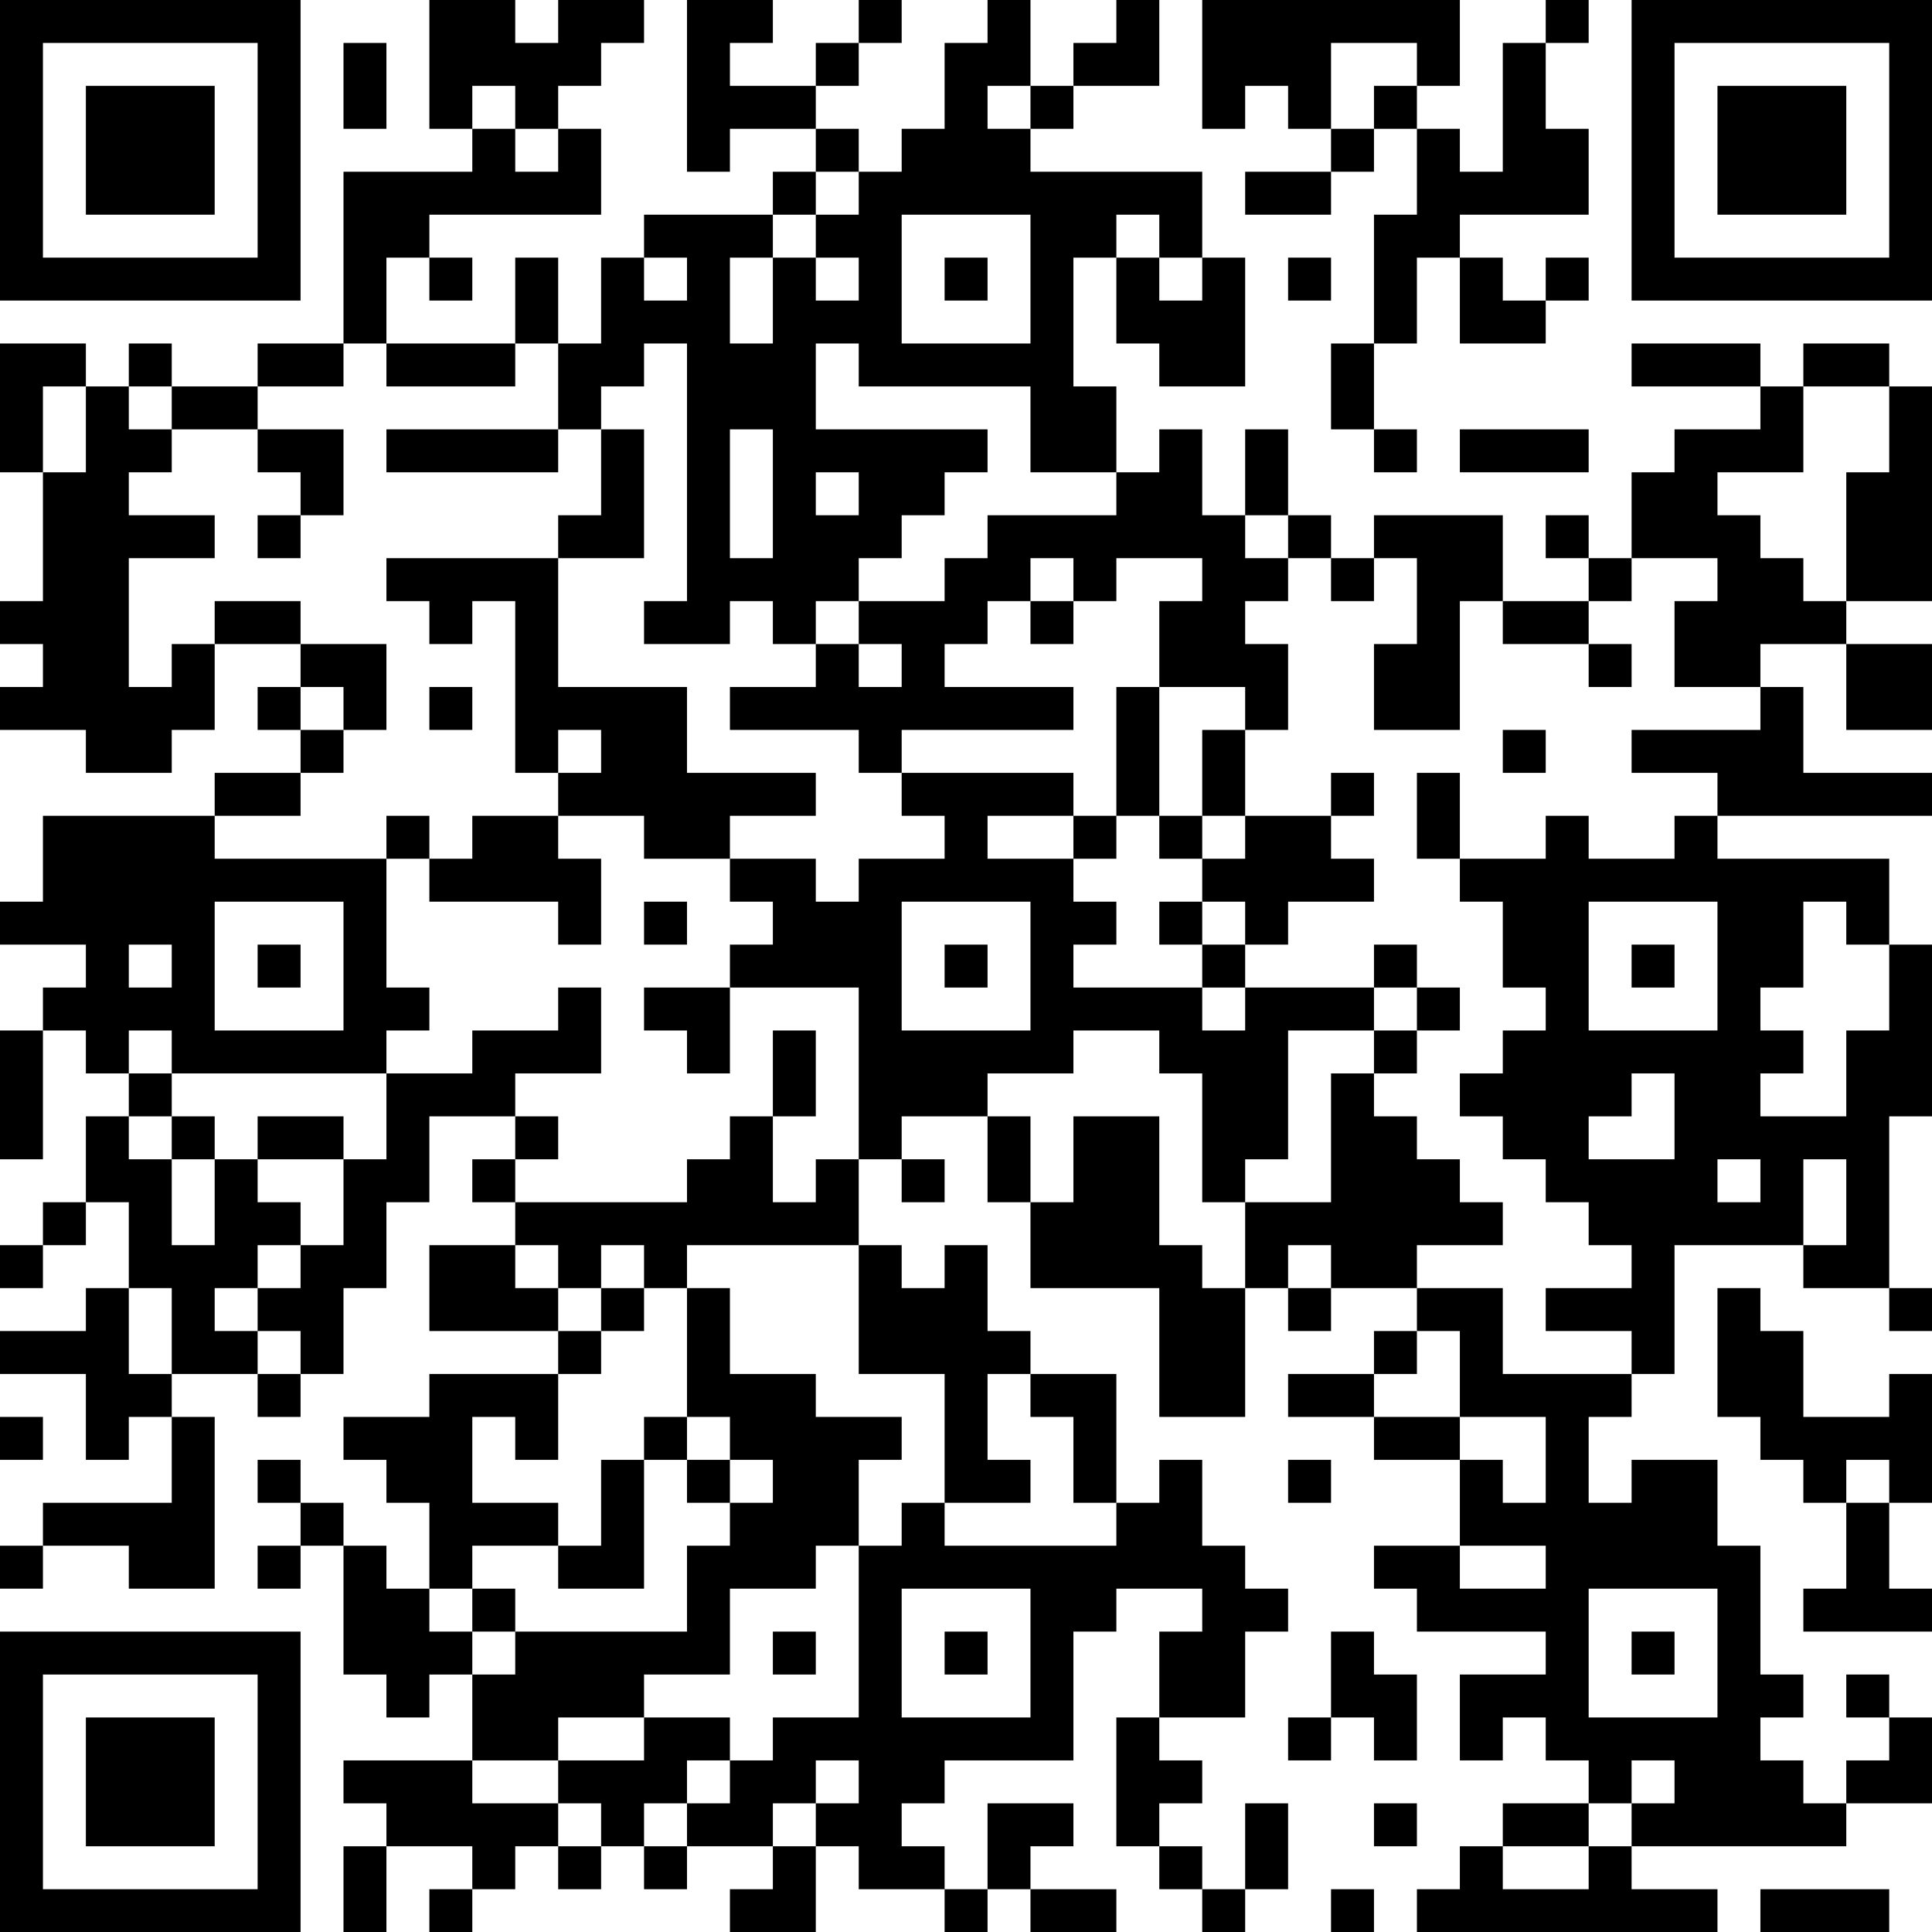 <?xml version="1.0" encoding="UTF-8"?>
<svg xmlns="http://www.w3.org/2000/svg" version="1.1" width="250" height="250" viewBox="0 0 250 250"><rect x="0" y="0" width="250" height="250" fill="#ffffff"/><g transform="scale(5.556)"><g transform="translate(0,0)"><path fill-rule="evenodd" d="M10 0L10 3L11 3L11 4L8 4L8 8L6 8L6 9L4 9L4 8L3 8L3 9L2 9L2 8L0 8L0 11L1 11L1 14L0 14L0 15L1 15L1 16L0 16L0 17L2 17L2 18L4 18L4 17L5 17L5 15L7 15L7 16L6 16L6 17L7 17L7 18L5 18L5 19L1 19L1 21L0 21L0 22L2 22L2 23L1 23L1 24L0 24L0 27L1 27L1 24L2 24L2 25L3 25L3 26L2 26L2 28L1 28L1 29L0 29L0 30L1 30L1 29L2 29L2 28L3 28L3 30L2 30L2 31L0 31L0 32L2 32L2 34L3 34L3 33L4 33L4 35L1 35L1 36L0 36L0 37L1 37L1 36L3 36L3 37L5 37L5 33L4 33L4 32L6 32L6 33L7 33L7 32L8 32L8 30L9 30L9 28L10 28L10 26L12 26L12 27L11 27L11 28L12 28L12 29L10 29L10 31L13 31L13 32L10 32L10 33L8 33L8 34L9 34L9 35L10 35L10 37L9 37L9 36L8 36L8 35L7 35L7 34L6 34L6 35L7 35L7 36L6 36L6 37L7 37L7 36L8 36L8 39L9 39L9 40L10 40L10 39L11 39L11 41L8 41L8 42L9 42L9 43L8 43L8 45L9 45L9 43L11 43L11 44L10 44L10 45L11 45L11 44L12 44L12 43L13 43L13 44L14 44L14 43L15 43L15 44L16 44L16 43L18 43L18 44L17 44L17 45L19 45L19 43L20 43L20 44L22 44L22 45L23 45L23 44L24 44L24 45L26 45L26 44L24 44L24 43L25 43L25 42L23 42L23 44L22 44L22 43L21 43L21 42L22 42L22 41L25 41L25 38L26 38L26 37L28 37L28 38L27 38L27 40L26 40L26 43L27 43L27 44L28 44L28 45L29 45L29 44L30 44L30 42L29 42L29 44L28 44L28 43L27 43L27 42L28 42L28 41L27 41L27 40L29 40L29 38L30 38L30 37L29 37L29 36L28 36L28 34L27 34L27 35L26 35L26 32L24 32L24 31L23 31L23 29L22 29L22 30L21 30L21 29L20 29L20 27L21 27L21 28L22 28L22 27L21 27L21 26L23 26L23 28L24 28L24 30L27 30L27 33L29 33L29 30L30 30L30 31L31 31L31 30L33 30L33 31L32 31L32 32L30 32L30 33L32 33L32 34L34 34L34 36L32 36L32 37L33 37L33 38L36 38L36 39L34 39L34 41L35 41L35 40L36 40L36 41L37 41L37 42L35 42L35 43L34 43L34 44L33 44L33 45L40 45L40 44L38 44L38 43L43 43L43 42L45 42L45 40L44 40L44 39L43 39L43 40L44 40L44 41L43 41L43 42L42 42L42 41L41 41L41 40L42 40L42 39L41 39L41 36L40 36L40 34L38 34L38 35L37 35L37 33L38 33L38 32L39 32L39 29L42 29L42 30L44 30L44 31L45 31L45 30L44 30L44 26L45 26L45 22L44 22L44 20L40 20L40 19L45 19L45 18L42 18L42 16L41 16L41 15L43 15L43 17L45 17L45 15L43 15L43 14L45 14L45 9L44 9L44 8L42 8L42 9L41 9L41 8L38 8L38 9L41 9L41 10L39 10L39 11L38 11L38 13L37 13L37 12L36 12L36 13L37 13L37 14L35 14L35 12L32 12L32 13L31 13L31 12L30 12L30 10L29 10L29 12L28 12L28 10L27 10L27 11L26 11L26 9L25 9L25 6L26 6L26 8L27 8L27 9L29 9L29 6L28 6L28 4L24 4L24 3L25 3L25 2L27 2L27 0L26 0L26 1L25 1L25 2L24 2L24 0L23 0L23 1L22 1L22 3L21 3L21 4L20 4L20 3L19 3L19 2L20 2L20 1L21 1L21 0L20 0L20 1L19 1L19 2L17 2L17 1L18 1L18 0L16 0L16 4L17 4L17 3L19 3L19 4L18 4L18 5L15 5L15 6L14 6L14 8L13 8L13 6L12 6L12 8L9 8L9 6L10 6L10 7L11 7L11 6L10 6L10 5L14 5L14 3L13 3L13 2L14 2L14 1L15 1L15 0L13 0L13 1L12 1L12 0ZM28 0L28 3L29 3L29 2L30 2L30 3L31 3L31 4L29 4L29 5L31 5L31 4L32 4L32 3L33 3L33 5L32 5L32 8L31 8L31 10L32 10L32 11L33 11L33 10L32 10L32 8L33 8L33 6L34 6L34 8L36 8L36 7L37 7L37 6L36 6L36 7L35 7L35 6L34 6L34 5L37 5L37 3L36 3L36 1L37 1L37 0L36 0L36 1L35 1L35 4L34 4L34 3L33 3L33 2L34 2L34 0ZM8 1L8 3L9 3L9 1ZM31 1L31 3L32 3L32 2L33 2L33 1ZM11 2L11 3L12 3L12 4L13 4L13 3L12 3L12 2ZM23 2L23 3L24 3L24 2ZM19 4L19 5L18 5L18 6L17 6L17 8L18 8L18 6L19 6L19 7L20 7L20 6L19 6L19 5L20 5L20 4ZM21 5L21 8L24 8L24 5ZM26 5L26 6L27 6L27 7L28 7L28 6L27 6L27 5ZM15 6L15 7L16 7L16 6ZM22 6L22 7L23 7L23 6ZM30 6L30 7L31 7L31 6ZM8 8L8 9L6 9L6 10L4 10L4 9L3 9L3 10L4 10L4 11L3 11L3 12L5 12L5 13L3 13L3 16L4 16L4 15L5 15L5 14L7 14L7 15L9 15L9 17L8 17L8 16L7 16L7 17L8 17L8 18L7 18L7 19L5 19L5 20L9 20L9 23L10 23L10 24L9 24L9 25L4 25L4 24L3 24L3 25L4 25L4 26L3 26L3 27L4 27L4 29L5 29L5 27L6 27L6 28L7 28L7 29L6 29L6 30L5 30L5 31L6 31L6 32L7 32L7 31L6 31L6 30L7 30L7 29L8 29L8 27L9 27L9 25L11 25L11 24L13 24L13 23L14 23L14 25L12 25L12 26L13 26L13 27L12 27L12 28L16 28L16 27L17 27L17 26L18 26L18 28L19 28L19 27L20 27L20 23L17 23L17 22L18 22L18 21L17 21L17 20L19 20L19 21L20 21L20 20L22 20L22 19L21 19L21 18L25 18L25 19L23 19L23 20L25 20L25 21L26 21L26 22L25 22L25 23L28 23L28 24L29 24L29 23L32 23L32 24L30 24L30 27L29 27L29 28L28 28L28 25L27 25L27 24L25 24L25 25L23 25L23 26L24 26L24 28L25 28L25 26L27 26L27 29L28 29L28 30L29 30L29 28L31 28L31 25L32 25L32 26L33 26L33 27L34 27L34 28L35 28L35 29L33 29L33 30L35 30L35 32L38 32L38 31L36 31L36 30L38 30L38 29L37 29L37 28L36 28L36 27L35 27L35 26L34 26L34 25L35 25L35 24L36 24L36 23L35 23L35 21L34 21L34 20L36 20L36 19L37 19L37 20L39 20L39 19L40 19L40 18L38 18L38 17L41 17L41 16L39 16L39 14L40 14L40 13L38 13L38 14L37 14L37 15L35 15L35 14L34 14L34 17L32 17L32 15L33 15L33 13L32 13L32 14L31 14L31 13L30 13L30 12L29 12L29 13L30 13L30 14L29 14L29 15L30 15L30 17L29 17L29 16L27 16L27 14L28 14L28 13L26 13L26 14L25 14L25 13L24 13L24 14L23 14L23 15L22 15L22 16L25 16L25 17L21 17L21 18L20 18L20 17L17 17L17 16L19 16L19 15L20 15L20 16L21 16L21 15L20 15L20 14L22 14L22 13L23 13L23 12L26 12L26 11L24 11L24 9L20 9L20 8L19 8L19 10L23 10L23 11L22 11L22 12L21 12L21 13L20 13L20 14L19 14L19 15L18 15L18 14L17 14L17 15L15 15L15 14L16 14L16 8L15 8L15 9L14 9L14 10L13 10L13 8L12 8L12 9L9 9L9 8ZM1 9L1 11L2 11L2 9ZM42 9L42 11L40 11L40 12L41 12L41 13L42 13L42 14L43 14L43 11L44 11L44 9ZM6 10L6 11L7 11L7 12L6 12L6 13L7 13L7 12L8 12L8 10ZM9 10L9 11L13 11L13 10ZM14 10L14 12L13 12L13 13L9 13L9 14L10 14L10 15L11 15L11 14L12 14L12 18L13 18L13 19L11 19L11 20L10 20L10 19L9 19L9 20L10 20L10 21L13 21L13 22L14 22L14 20L13 20L13 19L15 19L15 20L17 20L17 19L19 19L19 18L16 18L16 16L13 16L13 13L15 13L15 10ZM17 10L17 13L18 13L18 10ZM34 10L34 11L37 11L37 10ZM19 11L19 12L20 12L20 11ZM24 14L24 15L25 15L25 14ZM37 15L37 16L38 16L38 15ZM10 16L10 17L11 17L11 16ZM26 16L26 19L25 19L25 20L26 20L26 19L27 19L27 20L28 20L28 21L27 21L27 22L28 22L28 23L29 23L29 22L30 22L30 21L32 21L32 20L31 20L31 19L32 19L32 18L31 18L31 19L29 19L29 17L28 17L28 19L27 19L27 16ZM13 17L13 18L14 18L14 17ZM35 17L35 18L36 18L36 17ZM33 18L33 20L34 20L34 18ZM28 19L28 20L29 20L29 19ZM5 21L5 24L8 24L8 21ZM15 21L15 22L16 22L16 21ZM21 21L21 24L24 24L24 21ZM28 21L28 22L29 22L29 21ZM37 21L37 24L40 24L40 21ZM42 21L42 23L41 23L41 24L42 24L42 25L41 25L41 26L43 26L43 24L44 24L44 22L43 22L43 21ZM3 22L3 23L4 23L4 22ZM6 22L6 23L7 23L7 22ZM22 22L22 23L23 23L23 22ZM32 22L32 23L33 23L33 24L32 24L32 25L33 25L33 24L34 24L34 23L33 23L33 22ZM38 22L38 23L39 23L39 22ZM15 23L15 24L16 24L16 25L17 25L17 23ZM18 24L18 26L19 26L19 24ZM38 25L38 26L37 26L37 27L39 27L39 25ZM4 26L4 27L5 27L5 26ZM6 26L6 27L8 27L8 26ZM40 27L40 28L41 28L41 27ZM42 27L42 29L43 29L43 27ZM12 29L12 30L13 30L13 31L14 31L14 32L13 32L13 34L12 34L12 33L11 33L11 35L13 35L13 36L11 36L11 37L10 37L10 38L11 38L11 39L12 39L12 38L16 38L16 36L17 36L17 35L18 35L18 34L17 34L17 33L16 33L16 30L17 30L17 32L19 32L19 33L21 33L21 34L20 34L20 36L19 36L19 37L17 37L17 39L15 39L15 40L13 40L13 41L11 41L11 42L13 42L13 43L14 43L14 42L13 42L13 41L15 41L15 40L17 40L17 41L16 41L16 42L15 42L15 43L16 43L16 42L17 42L17 41L18 41L18 40L20 40L20 36L21 36L21 35L22 35L22 36L26 36L26 35L25 35L25 33L24 33L24 32L23 32L23 34L24 34L24 35L22 35L22 32L20 32L20 29L16 29L16 30L15 30L15 29L14 29L14 30L13 30L13 29ZM30 29L30 30L31 30L31 29ZM3 30L3 32L4 32L4 30ZM14 30L14 31L15 31L15 30ZM40 30L40 33L41 33L41 34L42 34L42 35L43 35L43 37L42 37L42 38L45 38L45 37L44 37L44 35L45 35L45 32L44 32L44 33L42 33L42 31L41 31L41 30ZM33 31L33 32L32 32L32 33L34 33L34 34L35 34L35 35L36 35L36 33L34 33L34 31ZM0 33L0 34L1 34L1 33ZM15 33L15 34L14 34L14 36L13 36L13 37L15 37L15 34L16 34L16 35L17 35L17 34L16 34L16 33ZM30 34L30 35L31 35L31 34ZM43 34L43 35L44 35L44 34ZM34 36L34 37L36 37L36 36ZM11 37L11 38L12 38L12 37ZM21 37L21 40L24 40L24 37ZM37 37L37 40L40 40L40 37ZM18 38L18 39L19 39L19 38ZM22 38L22 39L23 39L23 38ZM31 38L31 40L30 40L30 41L31 41L31 40L32 40L32 41L33 41L33 39L32 39L32 38ZM38 38L38 39L39 39L39 38ZM19 41L19 42L18 42L18 43L19 43L19 42L20 42L20 41ZM38 41L38 42L37 42L37 43L35 43L35 44L37 44L37 43L38 43L38 42L39 42L39 41ZM32 42L32 43L33 43L33 42ZM31 44L31 45L32 45L32 44ZM41 44L41 45L44 45L44 44ZM0 0L0 7L7 7L7 0ZM1 1L1 6L6 6L6 1ZM2 2L2 5L5 5L5 2ZM38 0L38 7L45 7L45 0ZM39 1L39 6L44 6L44 1ZM40 2L40 5L43 5L43 2ZM0 38L0 45L7 45L7 38ZM1 39L1 44L6 44L6 39ZM2 40L2 43L5 43L5 40Z" fill="#000000"/></g></g></svg>
